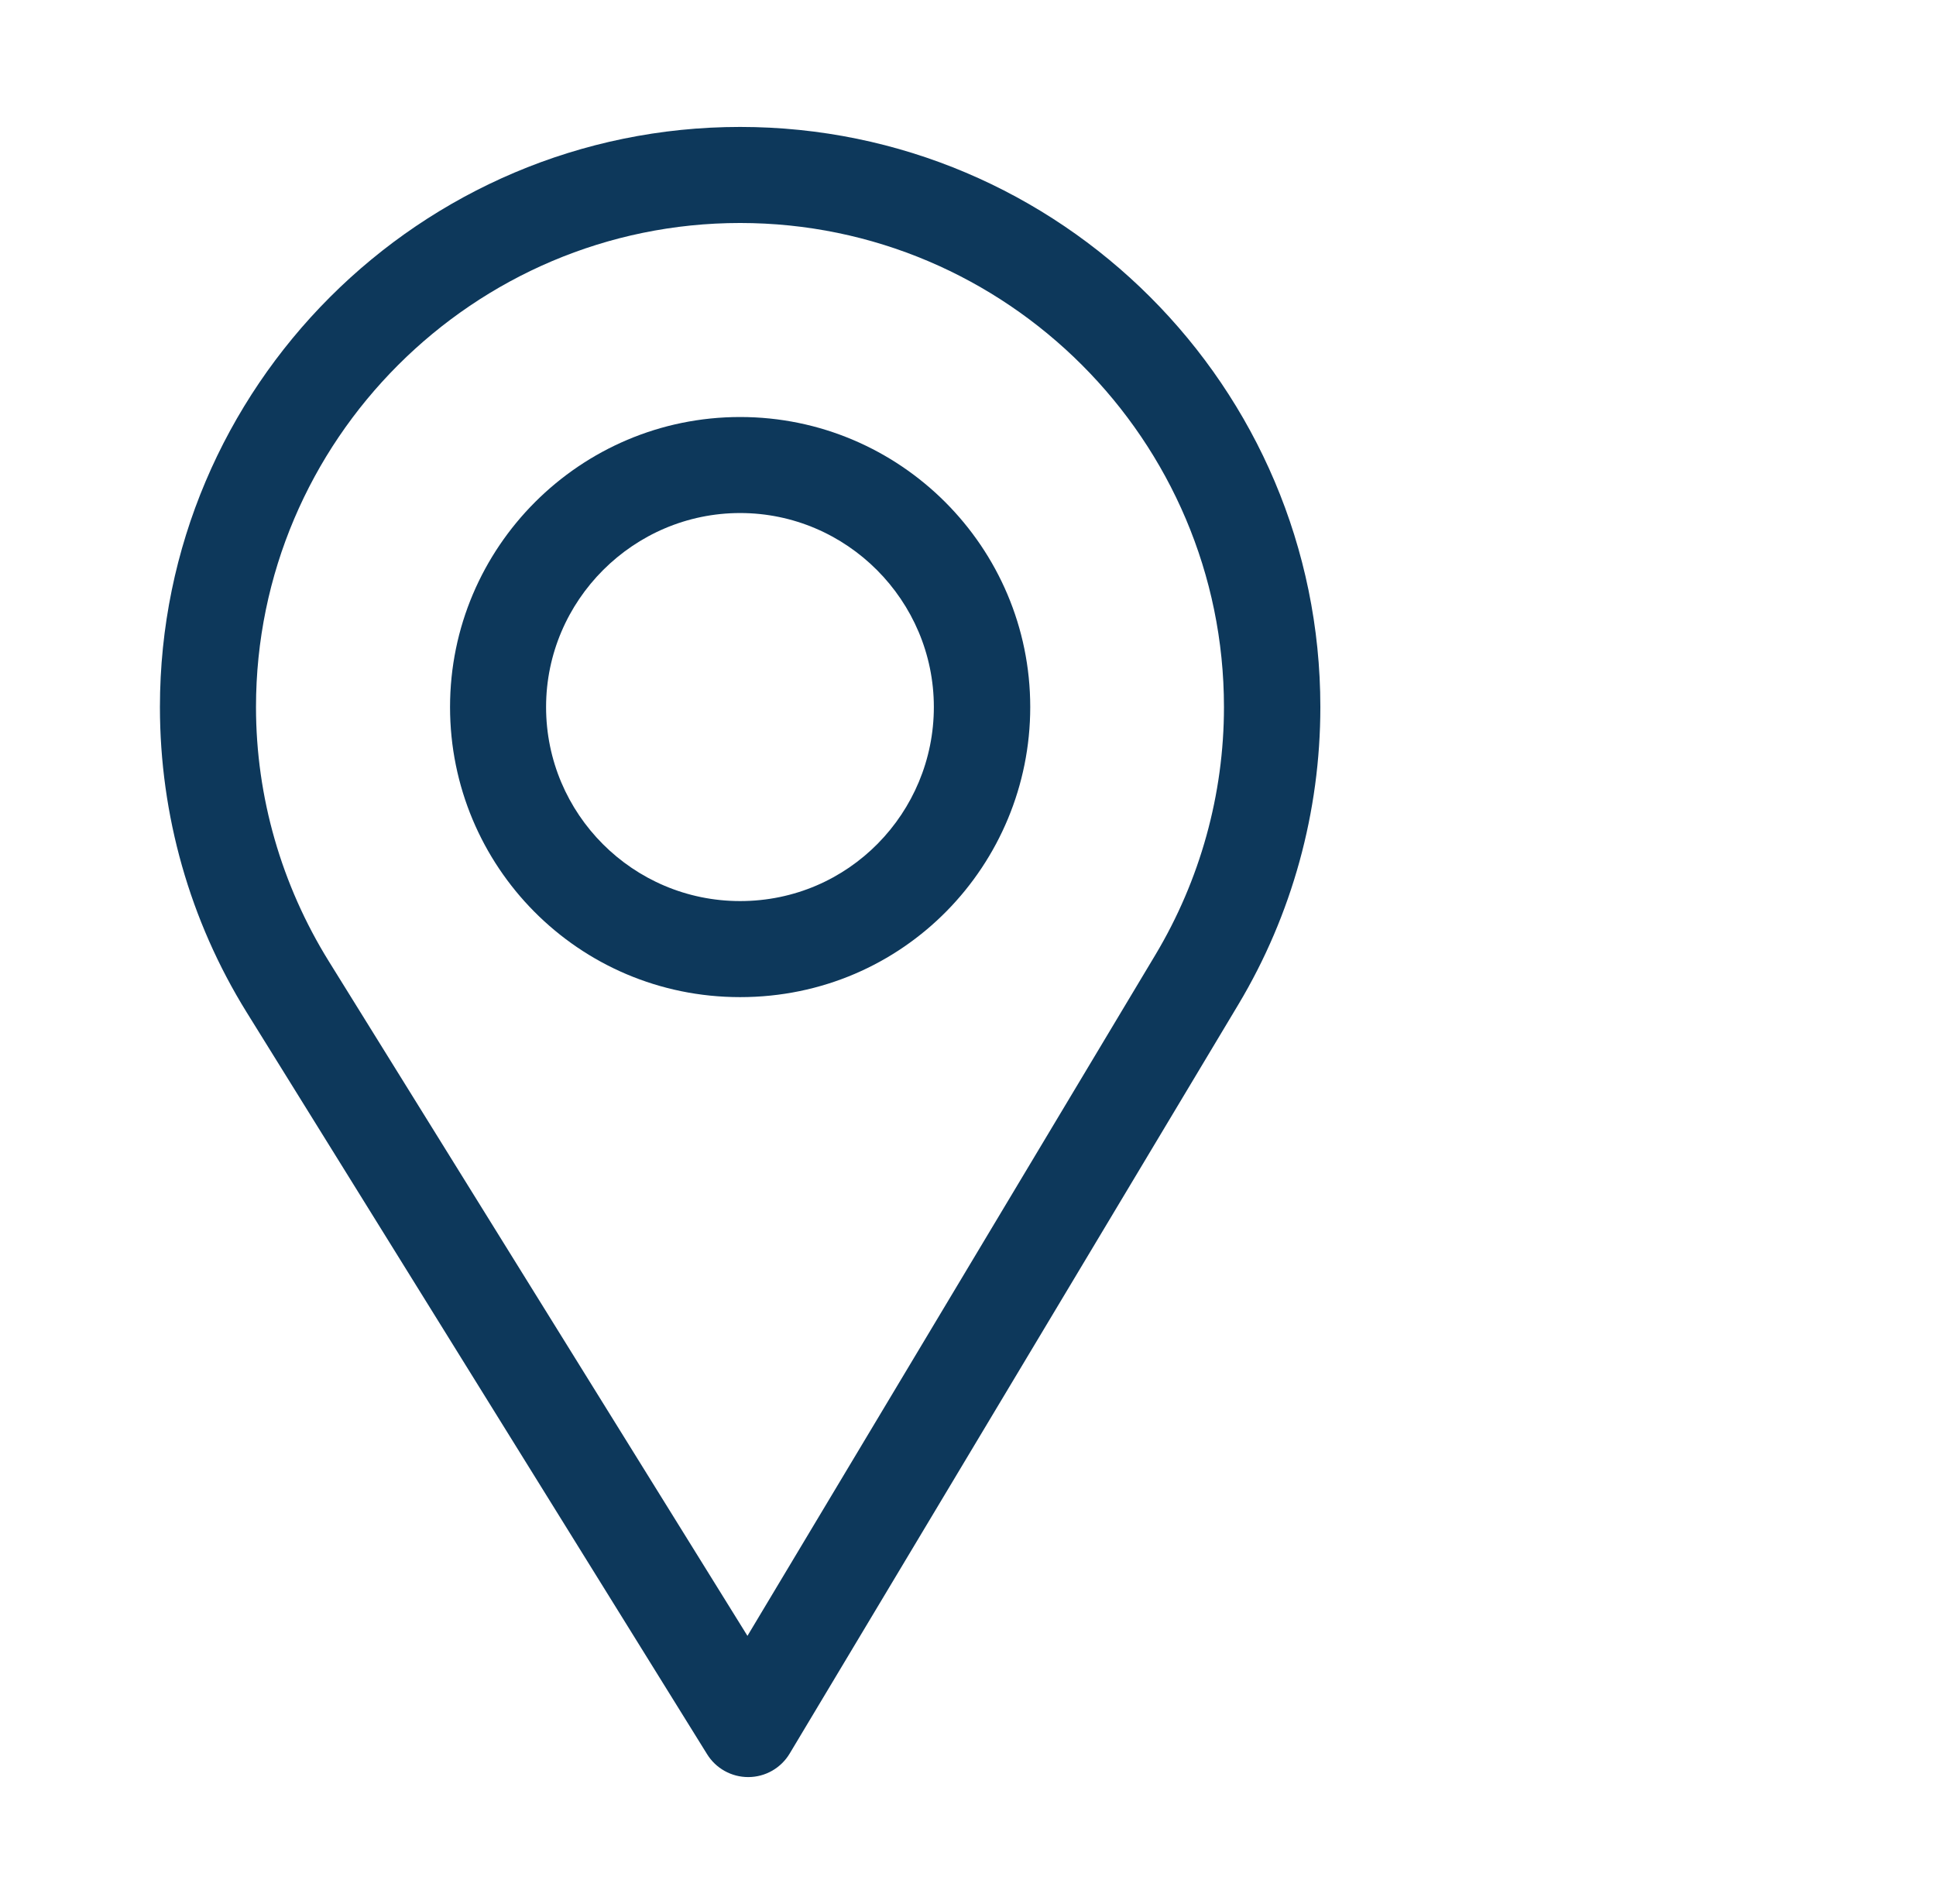 <svg xmlns="http://www.w3.org/2000/svg" width="61" height="60" viewBox="0 0 61 60" fill="none"><path d="M23.32 4C13.24 4 5.039 12.201 5.039 22.281C5.039 25.687 5.982 29.011 7.768 31.894L22.28 55.28C22.416 55.5 22.607 55.682 22.834 55.808C23.06 55.934 23.315 56 23.574 56H23.586C23.847 55.998 24.104 55.929 24.331 55.799C24.557 55.669 24.747 55.483 24.881 55.259L39.023 31.647C40.71 28.825 41.602 25.586 41.602 22.281C41.602 12.201 33.401 4 23.32 4ZM36.408 30.083L23.551 51.55L10.358 30.289C8.871 27.889 8.066 25.12 8.066 22.281C8.066 13.881 14.92 7.027 23.32 7.027C31.721 7.027 38.565 13.881 38.565 22.281C38.565 25.036 37.812 27.734 36.408 30.083Z" fill="#0D385B"></path><path d="M23.32 13.141C18.28 13.141 14.18 17.241 14.18 22.281C14.18 27.289 18.213 31.422 23.32 31.422C28.49 31.422 32.461 27.234 32.461 22.281C32.461 17.241 28.36 13.141 23.32 13.141ZM23.32 28.395C19.943 28.395 17.206 25.65 17.206 22.281C17.206 18.921 19.96 16.167 23.32 16.167C26.68 16.167 29.424 18.921 29.424 22.281C29.424 25.601 26.752 28.395 23.32 28.395Z" fill="#0D385B"></path></svg>